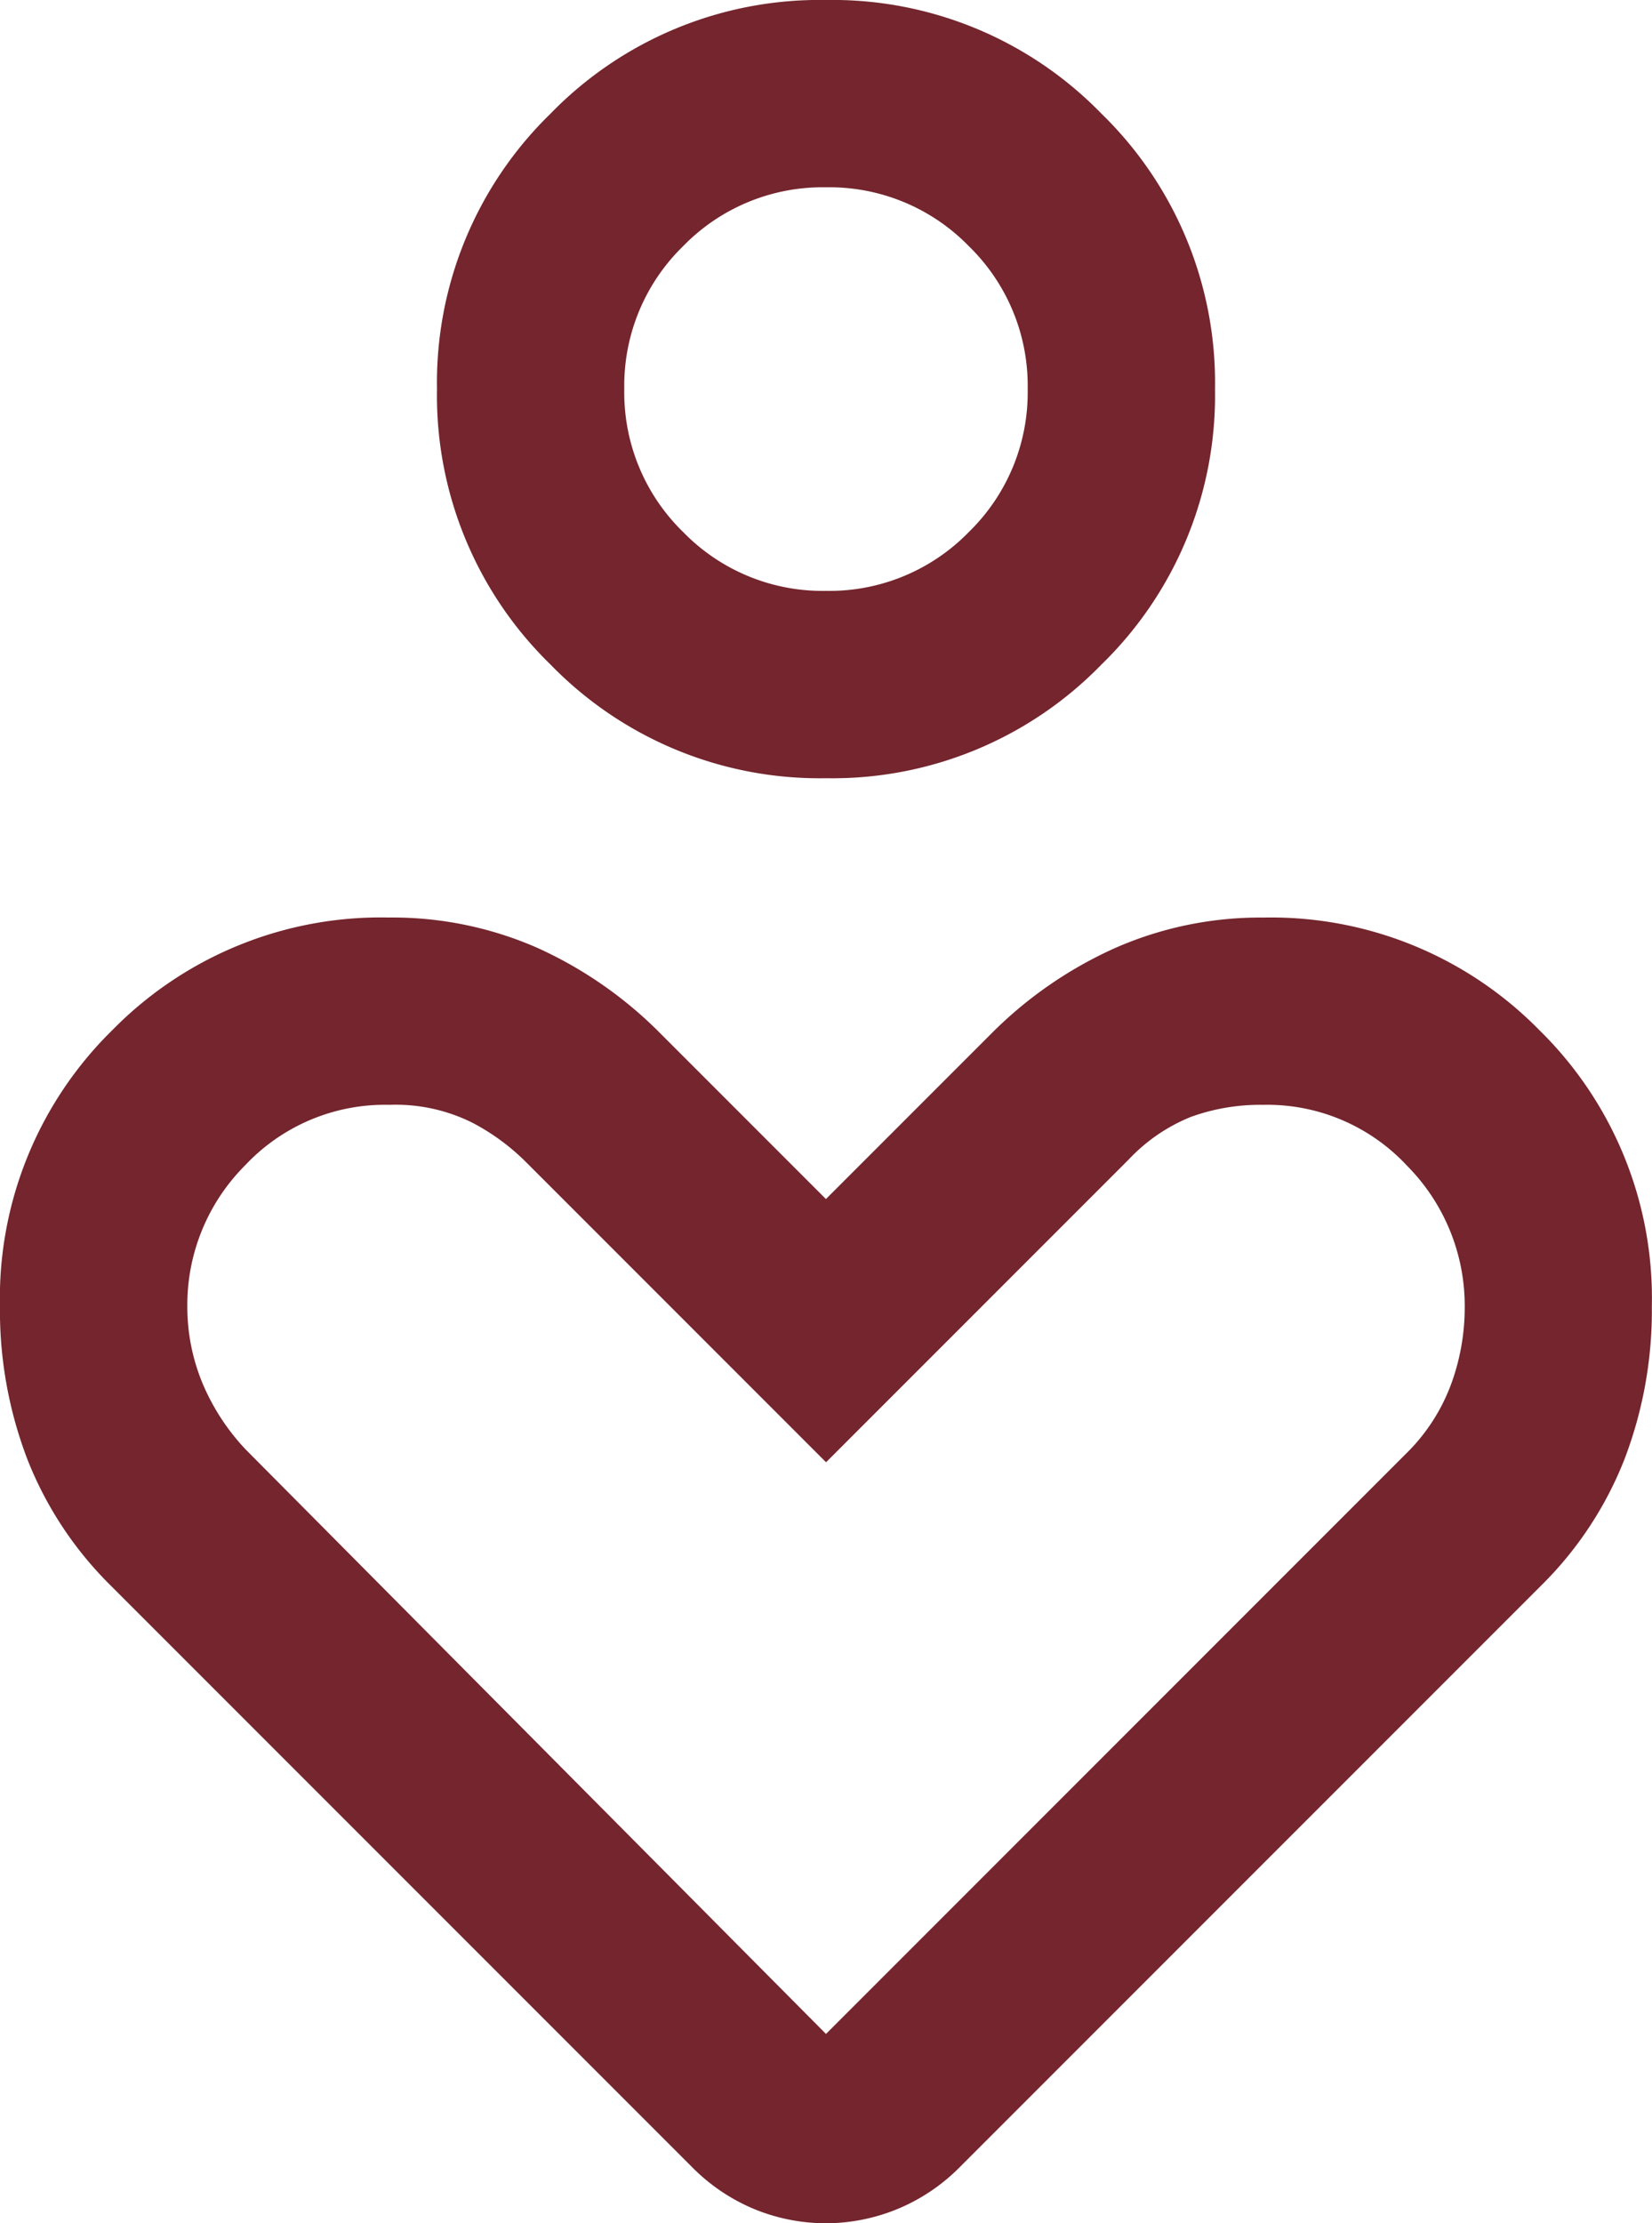 <?xml version="1.0" encoding="UTF-8"?>
<svg xmlns="http://www.w3.org/2000/svg" width="41.353" height="55.633" viewBox="0 0 41.353 55.633">
  <path id="digital_wellbeing_FILL0_wght300_GRAD0_opsz24" d="M236.062-832.062a9.388,9.388,0,0,1-6.894-2.843,9.388,9.388,0,0,1-2.843-6.894,9.388,9.388,0,0,1,2.843-6.894,9.388,9.388,0,0,1,6.894-2.843,9.388,9.388,0,0,1,6.894,2.843A9.388,9.388,0,0,1,245.8-841.8a9.388,9.388,0,0,1-2.843,6.894A9.388,9.388,0,0,1,236.062-832.062Zm0-4.688a4.869,4.869,0,0,0,3.576-1.473,4.87,4.87,0,0,0,1.473-3.577,4.87,4.87,0,0,0-1.473-3.576,4.869,4.869,0,0,0-3.576-1.473,4.869,4.869,0,0,0-3.576,1.473,4.869,4.869,0,0,0-1.473,3.576,4.87,4.87,0,0,0,1.473,3.577A4.869,4.869,0,0,0,236.062-836.75Zm-3.372,39.423-14.54-14.54a9.13,9.13,0,0,1-2.074-3.14,10.412,10.412,0,0,1-.691-3.842,9.393,9.393,0,0,1,2.817-6.913,9.413,9.413,0,0,1,6.92-2.814,9.019,9.019,0,0,1,3.706.755,10.3,10.3,0,0,1,3.11,2.167l4.123,4.123,4.123-4.123a10.333,10.333,0,0,1,3.1-2.152,9.019,9.019,0,0,1,3.727-.769,9.4,9.4,0,0,1,6.905,2.814,9.389,9.389,0,0,1,2.819,6.913,10.413,10.413,0,0,1-.691,3.843,9.13,9.13,0,0,1-2.074,3.14l-14.54,14.54a4.754,4.754,0,0,1-1.6,1.076,4.741,4.741,0,0,1-1.773.348,4.741,4.741,0,0,1-1.773-.348A4.754,4.754,0,0,1,232.69-797.327Zm3.372-3.312,14.522-14.522a4.741,4.741,0,0,0,1.115-1.707,5.559,5.559,0,0,0,.352-1.957,4.975,4.975,0,0,0-1.449-3.545,4.776,4.776,0,0,0-3.6-1.519,5.113,5.113,0,0,0-1.8.3,4.394,4.394,0,0,0-1.565,1.071l-7.573,7.573-7.513-7.513a5.529,5.529,0,0,0-1.342-.984,4.3,4.3,0,0,0-2.071-.447,4.8,4.8,0,0,0-3.614,1.512,4.938,4.938,0,0,0-1.449,3.527,4.981,4.981,0,0,0,.376,1.918,5.516,5.516,0,0,0,1.091,1.674ZM236.062-841.8ZM236.062-812.263Z" transform="translate(-215.386 851.536)" fill="#74252d"></path>
</svg>
